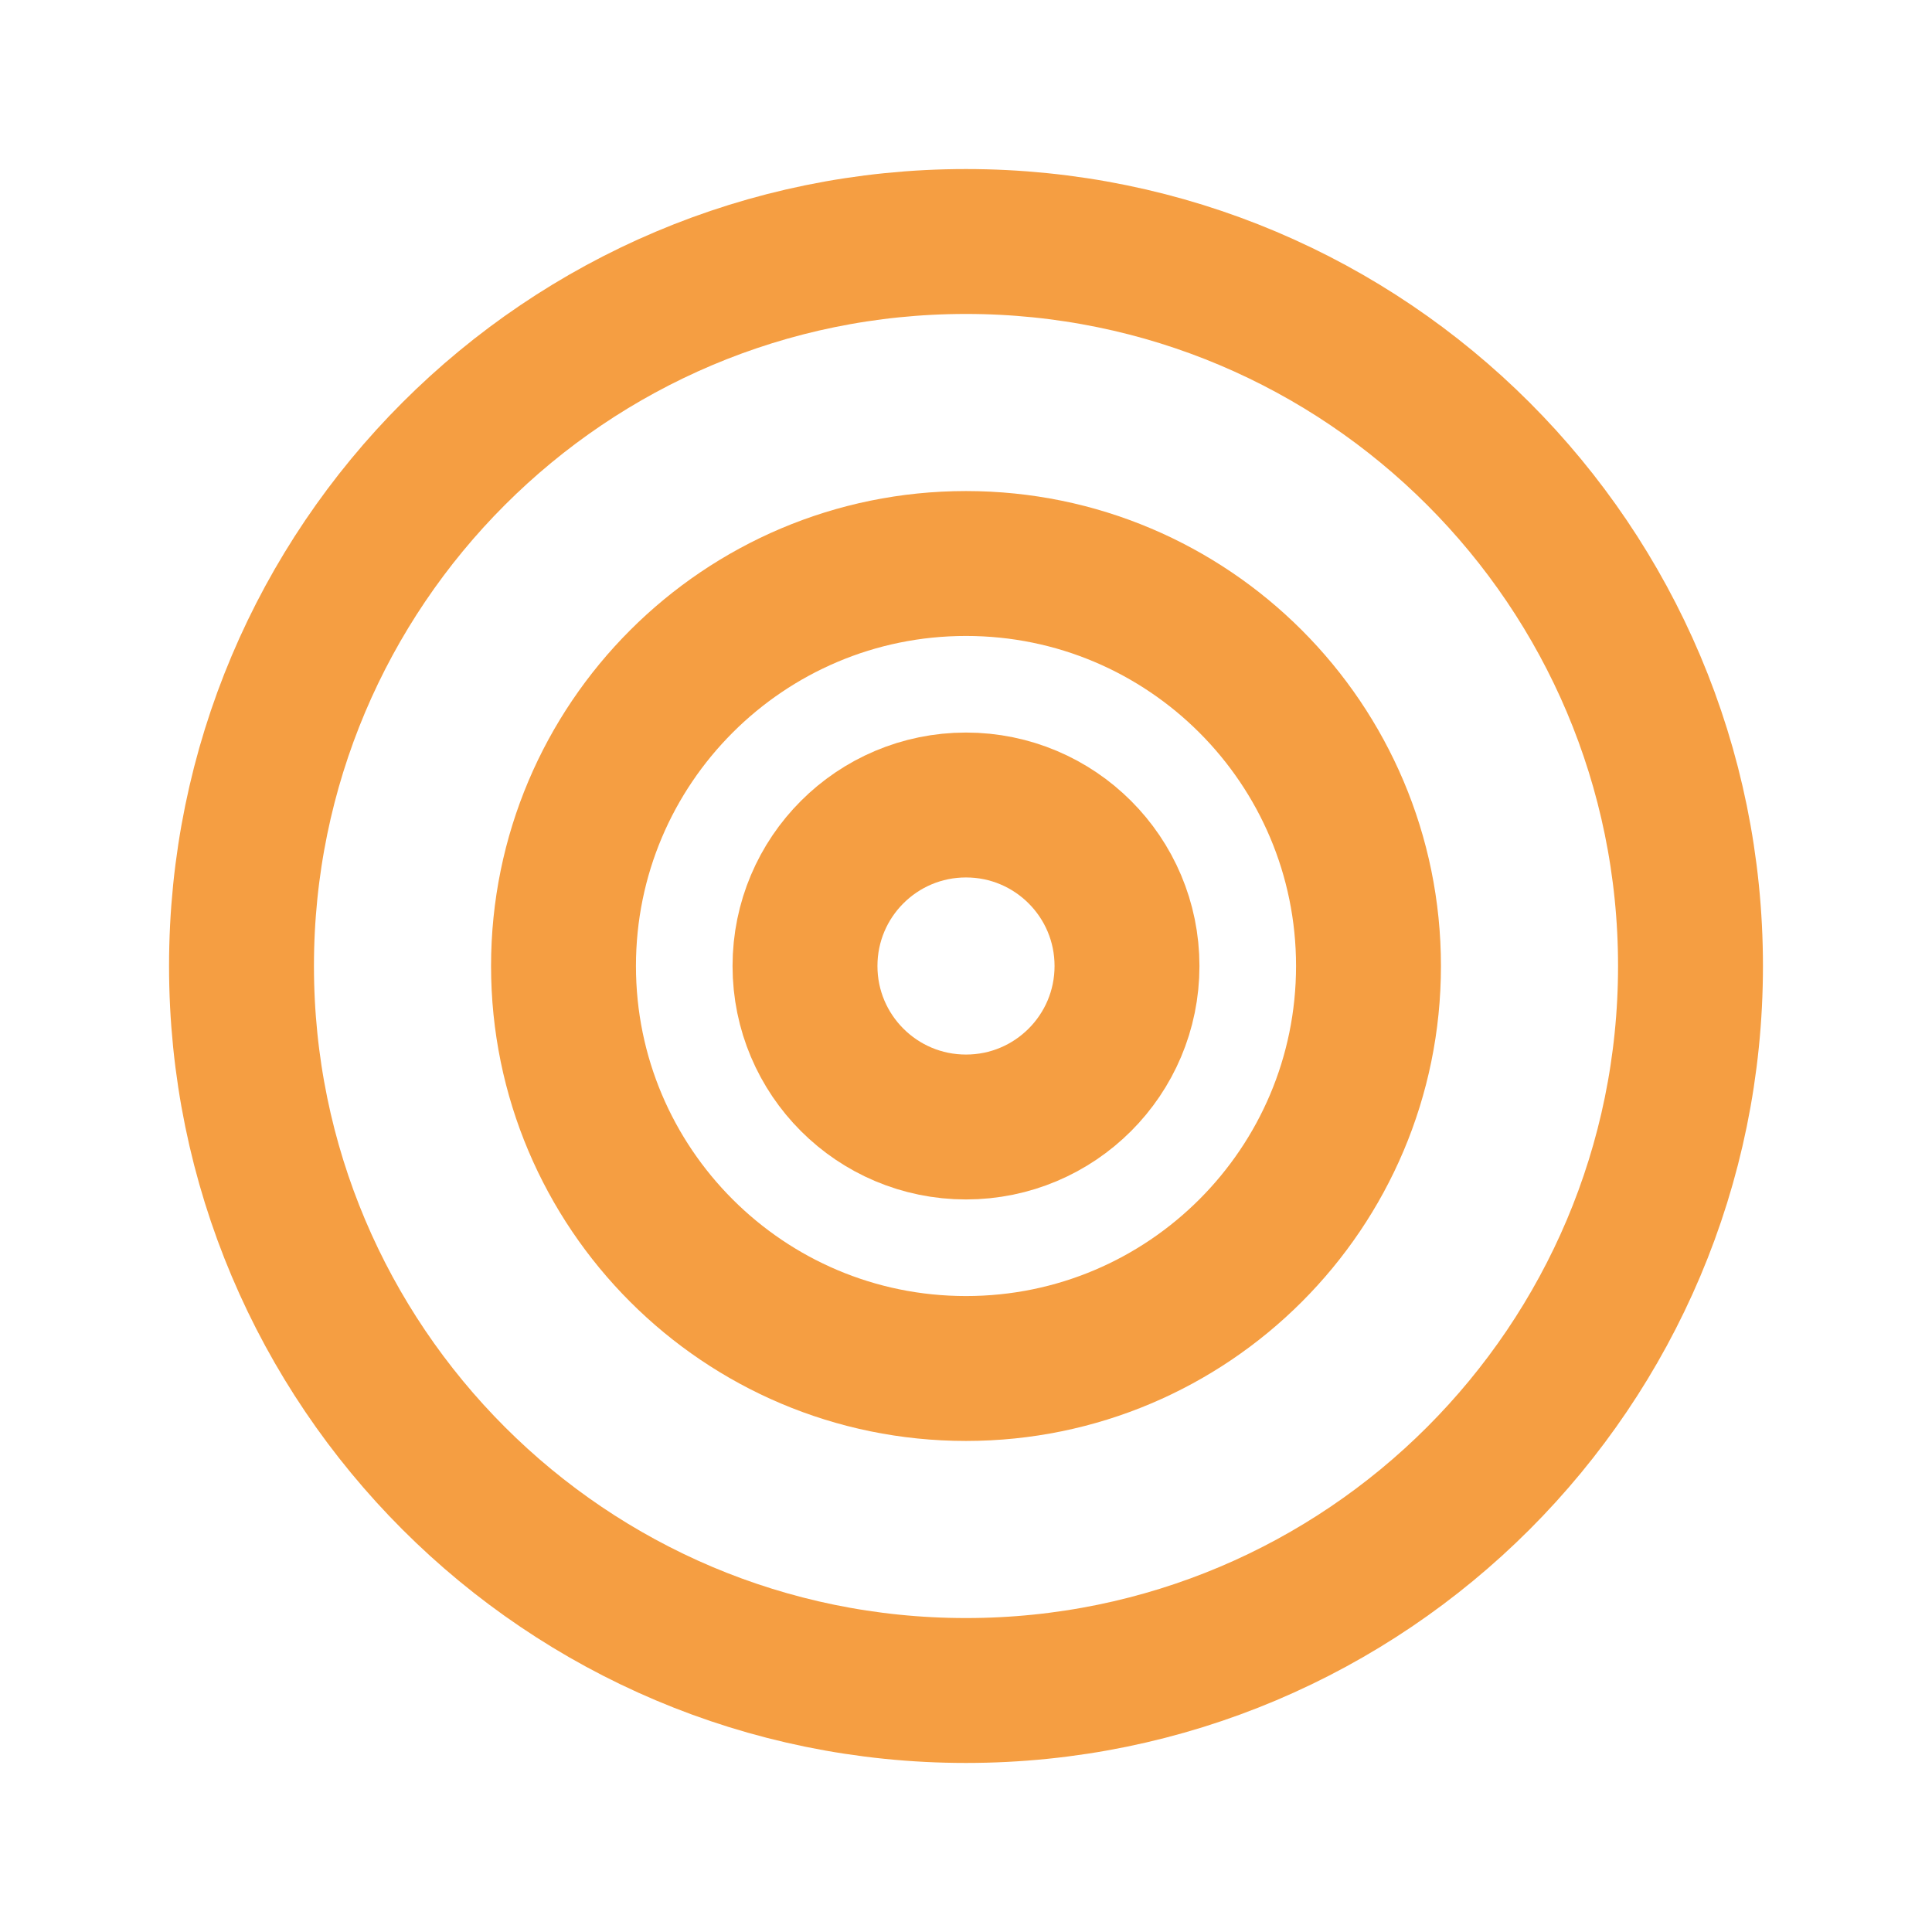 <svg fill="none" height="24" viewBox="0 0 24 24" width="24"
     xmlns="http://www.w3.org/2000/svg">
    <path d="M12 21C16.971 21 21 16.971 21 12C21 7.029 16.971 3 12 3C7.029 3 3 7.029 3 12C3 16.971 7.029 21 12 21Z"
          stroke="#f59e42" stroke-linecap="round" stroke-linejoin="round"
          stroke-width="1.8"/>
    <path d="M12 17C14.761 17 17 14.761 17 12C17 9.239 14.761 7 12 7C9.239 7 7 9.239 7 12C7 14.761 9.239 17 12 17Z"
          stroke="#f59e42" stroke-linecap="round" stroke-linejoin="round"
          stroke-width="1.8"/>
    <path d="M12 14C13.105 14 14 13.105 14 12C14 10.895 13.105 10 12 10C10.895 10 10 10.895 10 12C10 13.105 10.895 14 12 14Z"
          stroke="#f59e42" stroke-linecap="round" stroke-linejoin="round"
          stroke-width="1.8"/>
</svg>